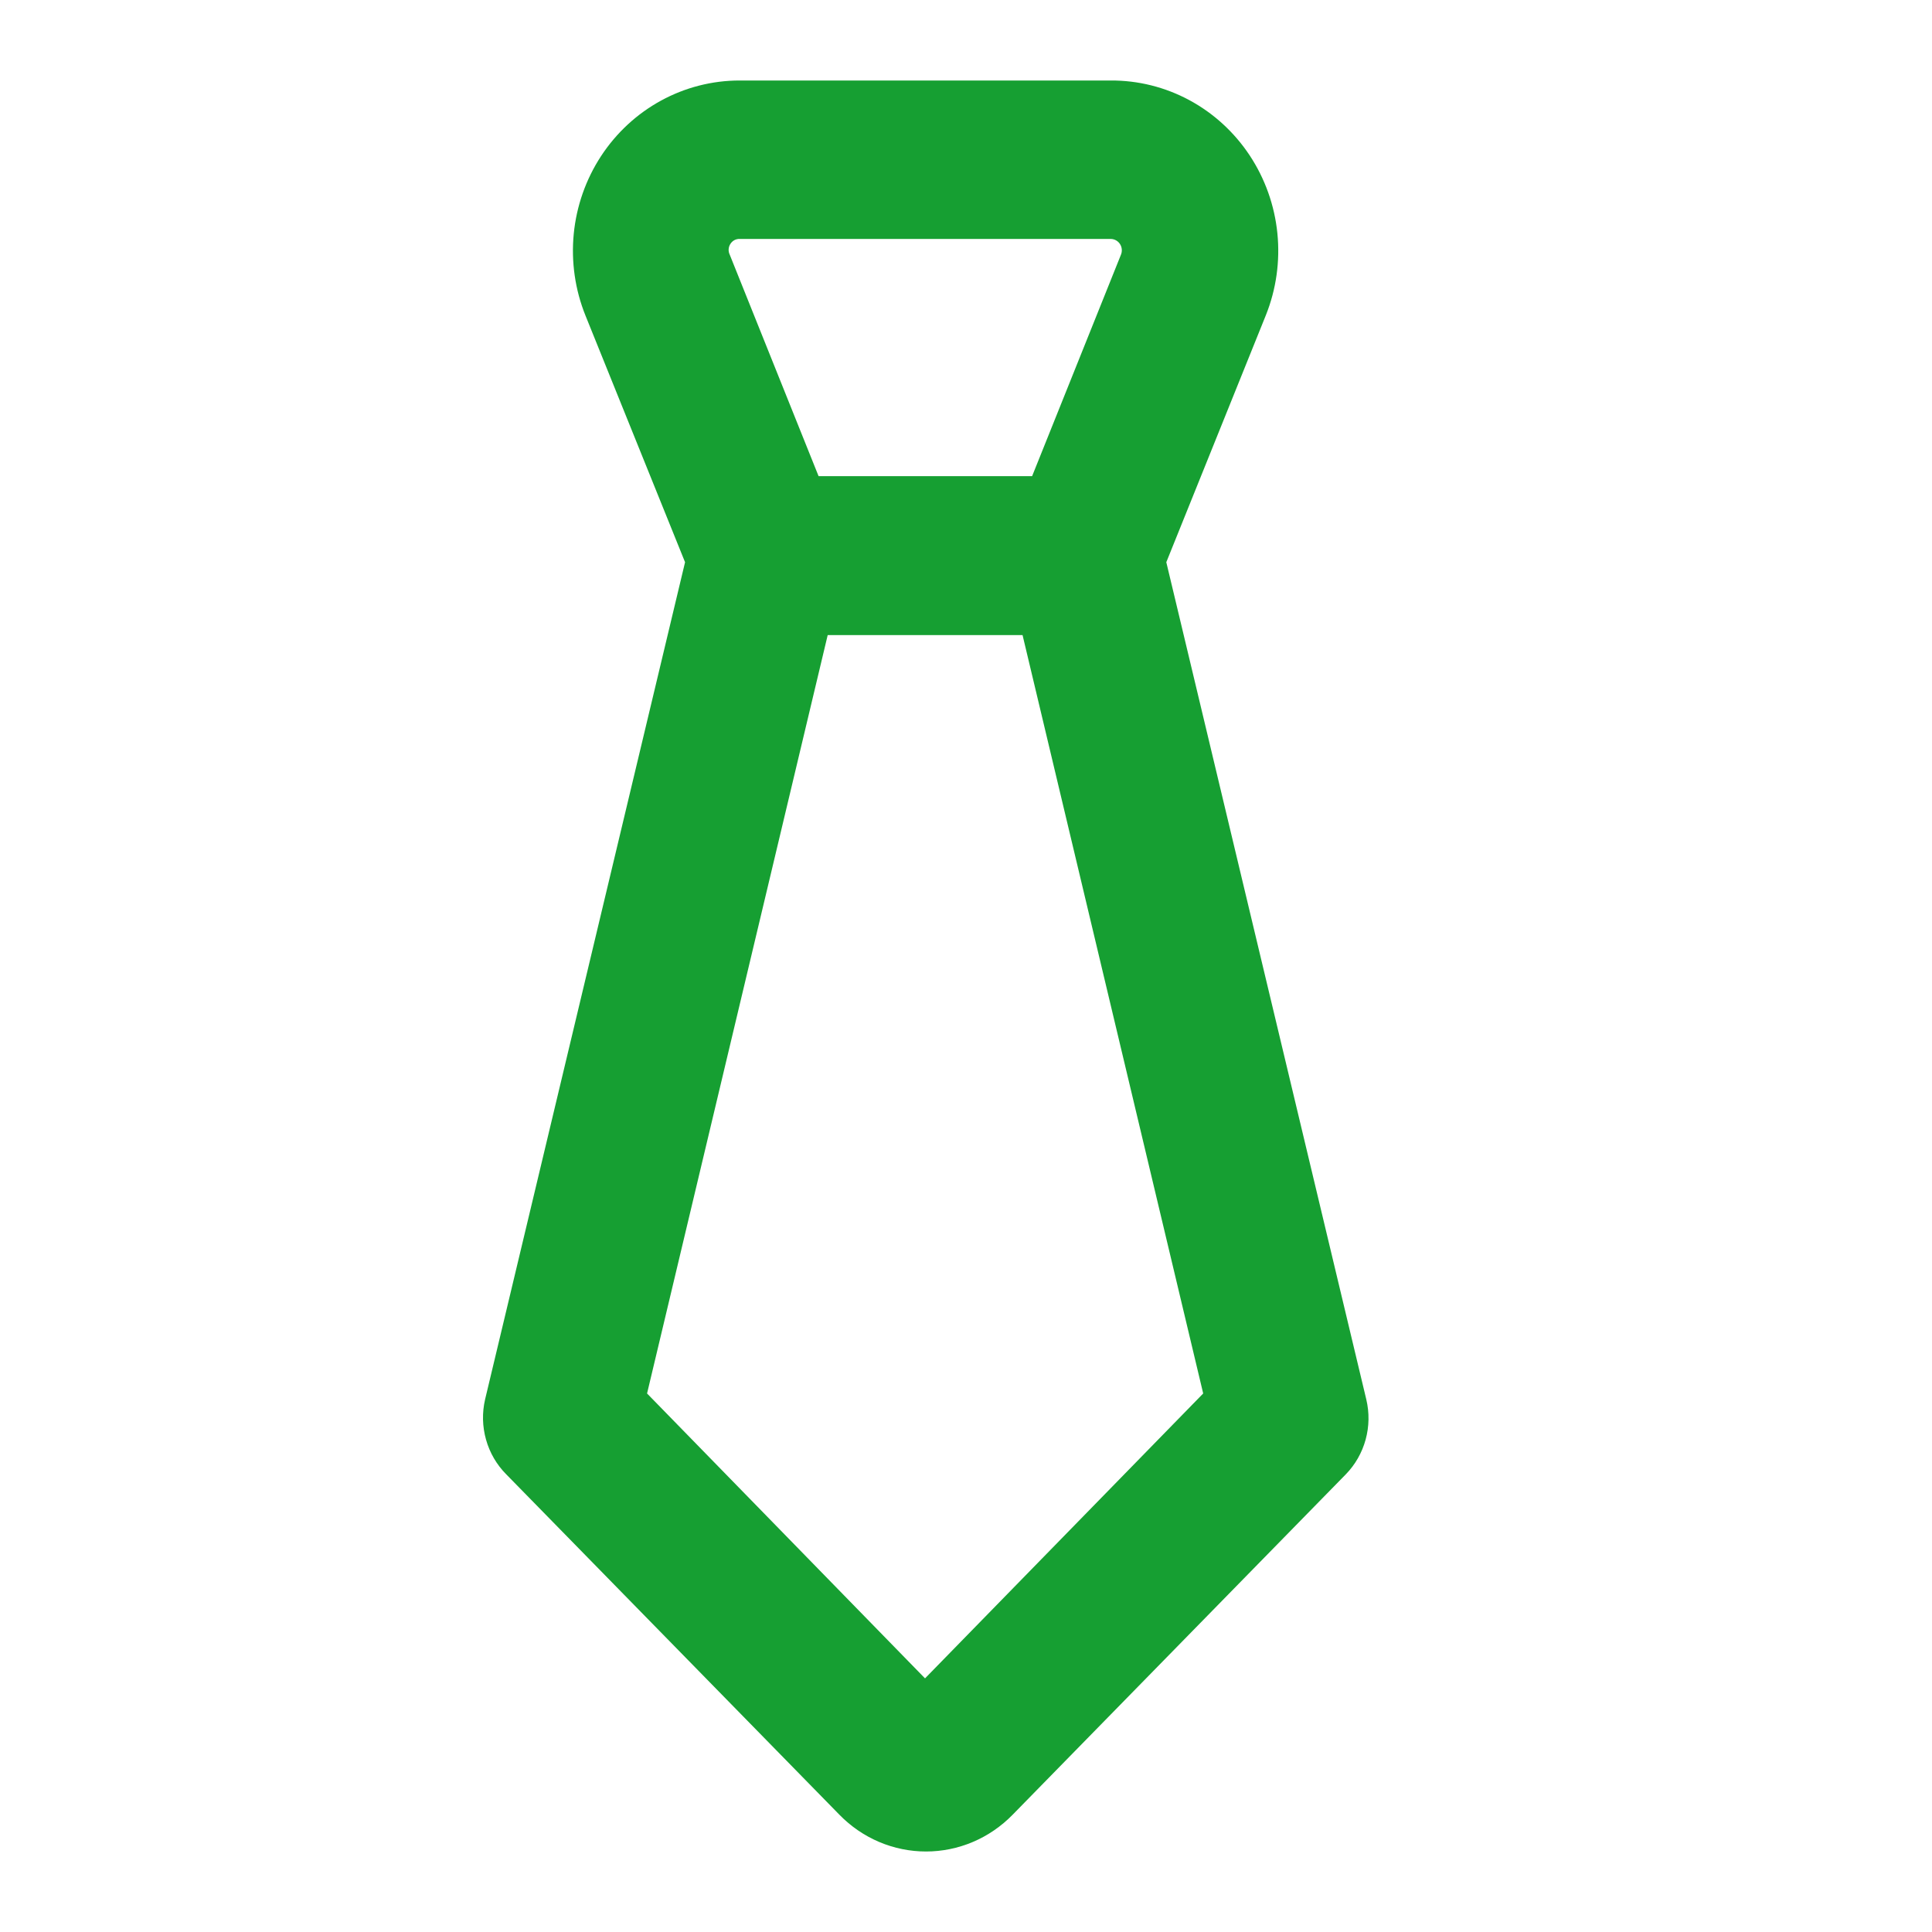 <svg xmlns="http://www.w3.org/2000/svg" width="96" height="96" viewBox="0 0 96 96" fill="none"><path d="M25.153 73.257L41.713 90.176C42.277 90.754 42.947 91.213 43.685 91.526C44.423 91.839 45.214 92 46.013 92C46.812 92 47.603 91.839 48.341 91.526C49.079 91.213 49.749 90.754 50.314 90.176L66.874 73.257C67.341 72.777 67.68 72.183 67.858 71.531C68.036 70.88 68.047 70.192 67.89 69.535L57.953 27.936L62.9 15.663C63.416 14.374 63.612 12.975 63.472 11.59C63.332 10.204 62.859 8.876 62.096 7.722C61.332 6.568 60.302 5.625 59.096 4.975C57.89 4.326 56.545 3.991 55.182 4H36.745C35.385 4.001 34.045 4.344 32.846 4.999C31.646 5.654 30.623 6.601 29.866 7.756C29.11 8.912 28.644 10.239 28.509 11.622C28.375 13.005 28.575 14.401 29.094 15.686L34.04 27.936L24.104 69.535C23.951 70.195 23.967 70.884 24.151 71.536C24.334 72.188 24.68 72.781 25.153 73.257V73.257ZM36.292 12.121C36.341 12.042 36.41 11.977 36.491 11.933C36.573 11.89 36.664 11.869 36.756 11.873H55.193C55.284 11.874 55.373 11.897 55.452 11.941C55.532 11.985 55.6 12.048 55.65 12.124C55.7 12.201 55.731 12.29 55.74 12.382C55.749 12.473 55.736 12.566 55.701 12.652L51.285 23.66H40.675L36.259 12.652C36.219 12.568 36.2 12.475 36.206 12.382C36.212 12.289 36.242 12.199 36.292 12.121V12.121ZM41.128 31.556H50.81L59.786 69.241L45.964 83.397L32.152 69.241L41.128 31.556Z" fill="#169F32"></path></svg>